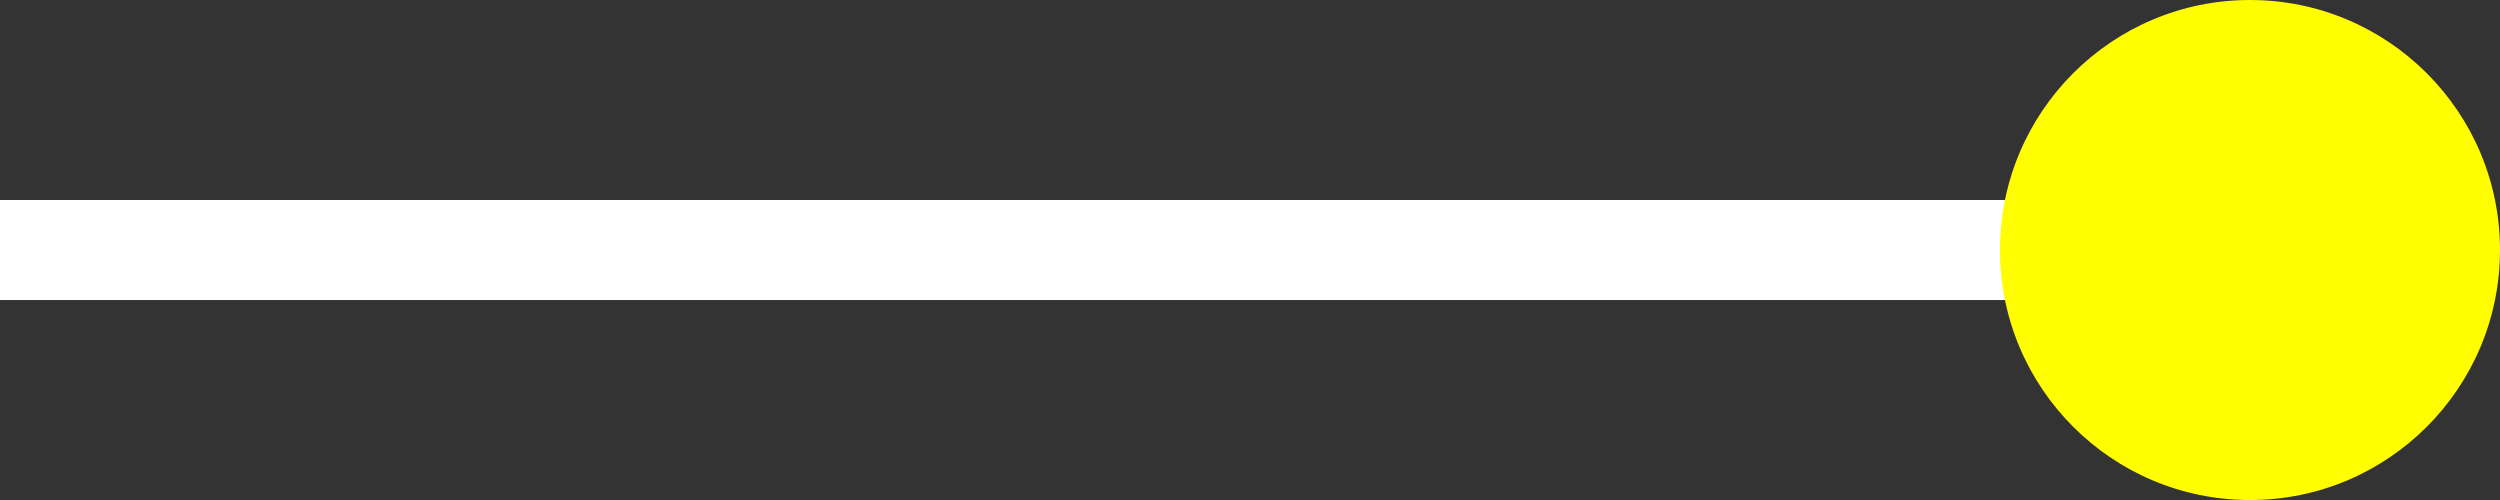 <svg xmlns="http://www.w3.org/2000/svg" width="74.994" height="15" viewBox="0 0 74.994 15"><rect x="0" y="0" width="74.994" height="15" fill="#333333" stroke="none"/><g data-name="グループ 11251" transform="translate(-285.494 -303.31)"><path fill="#fff" stroke="#fff" d="M351.486 311.81h-65.492v-2h65.492z" data-name="パス 107915"/><circle cx="7.5" cy="7.5" r="7.5" fill="#fffd00" data-name="楕円形 10084" transform="translate(345.488 303.31)"/></g></svg>
